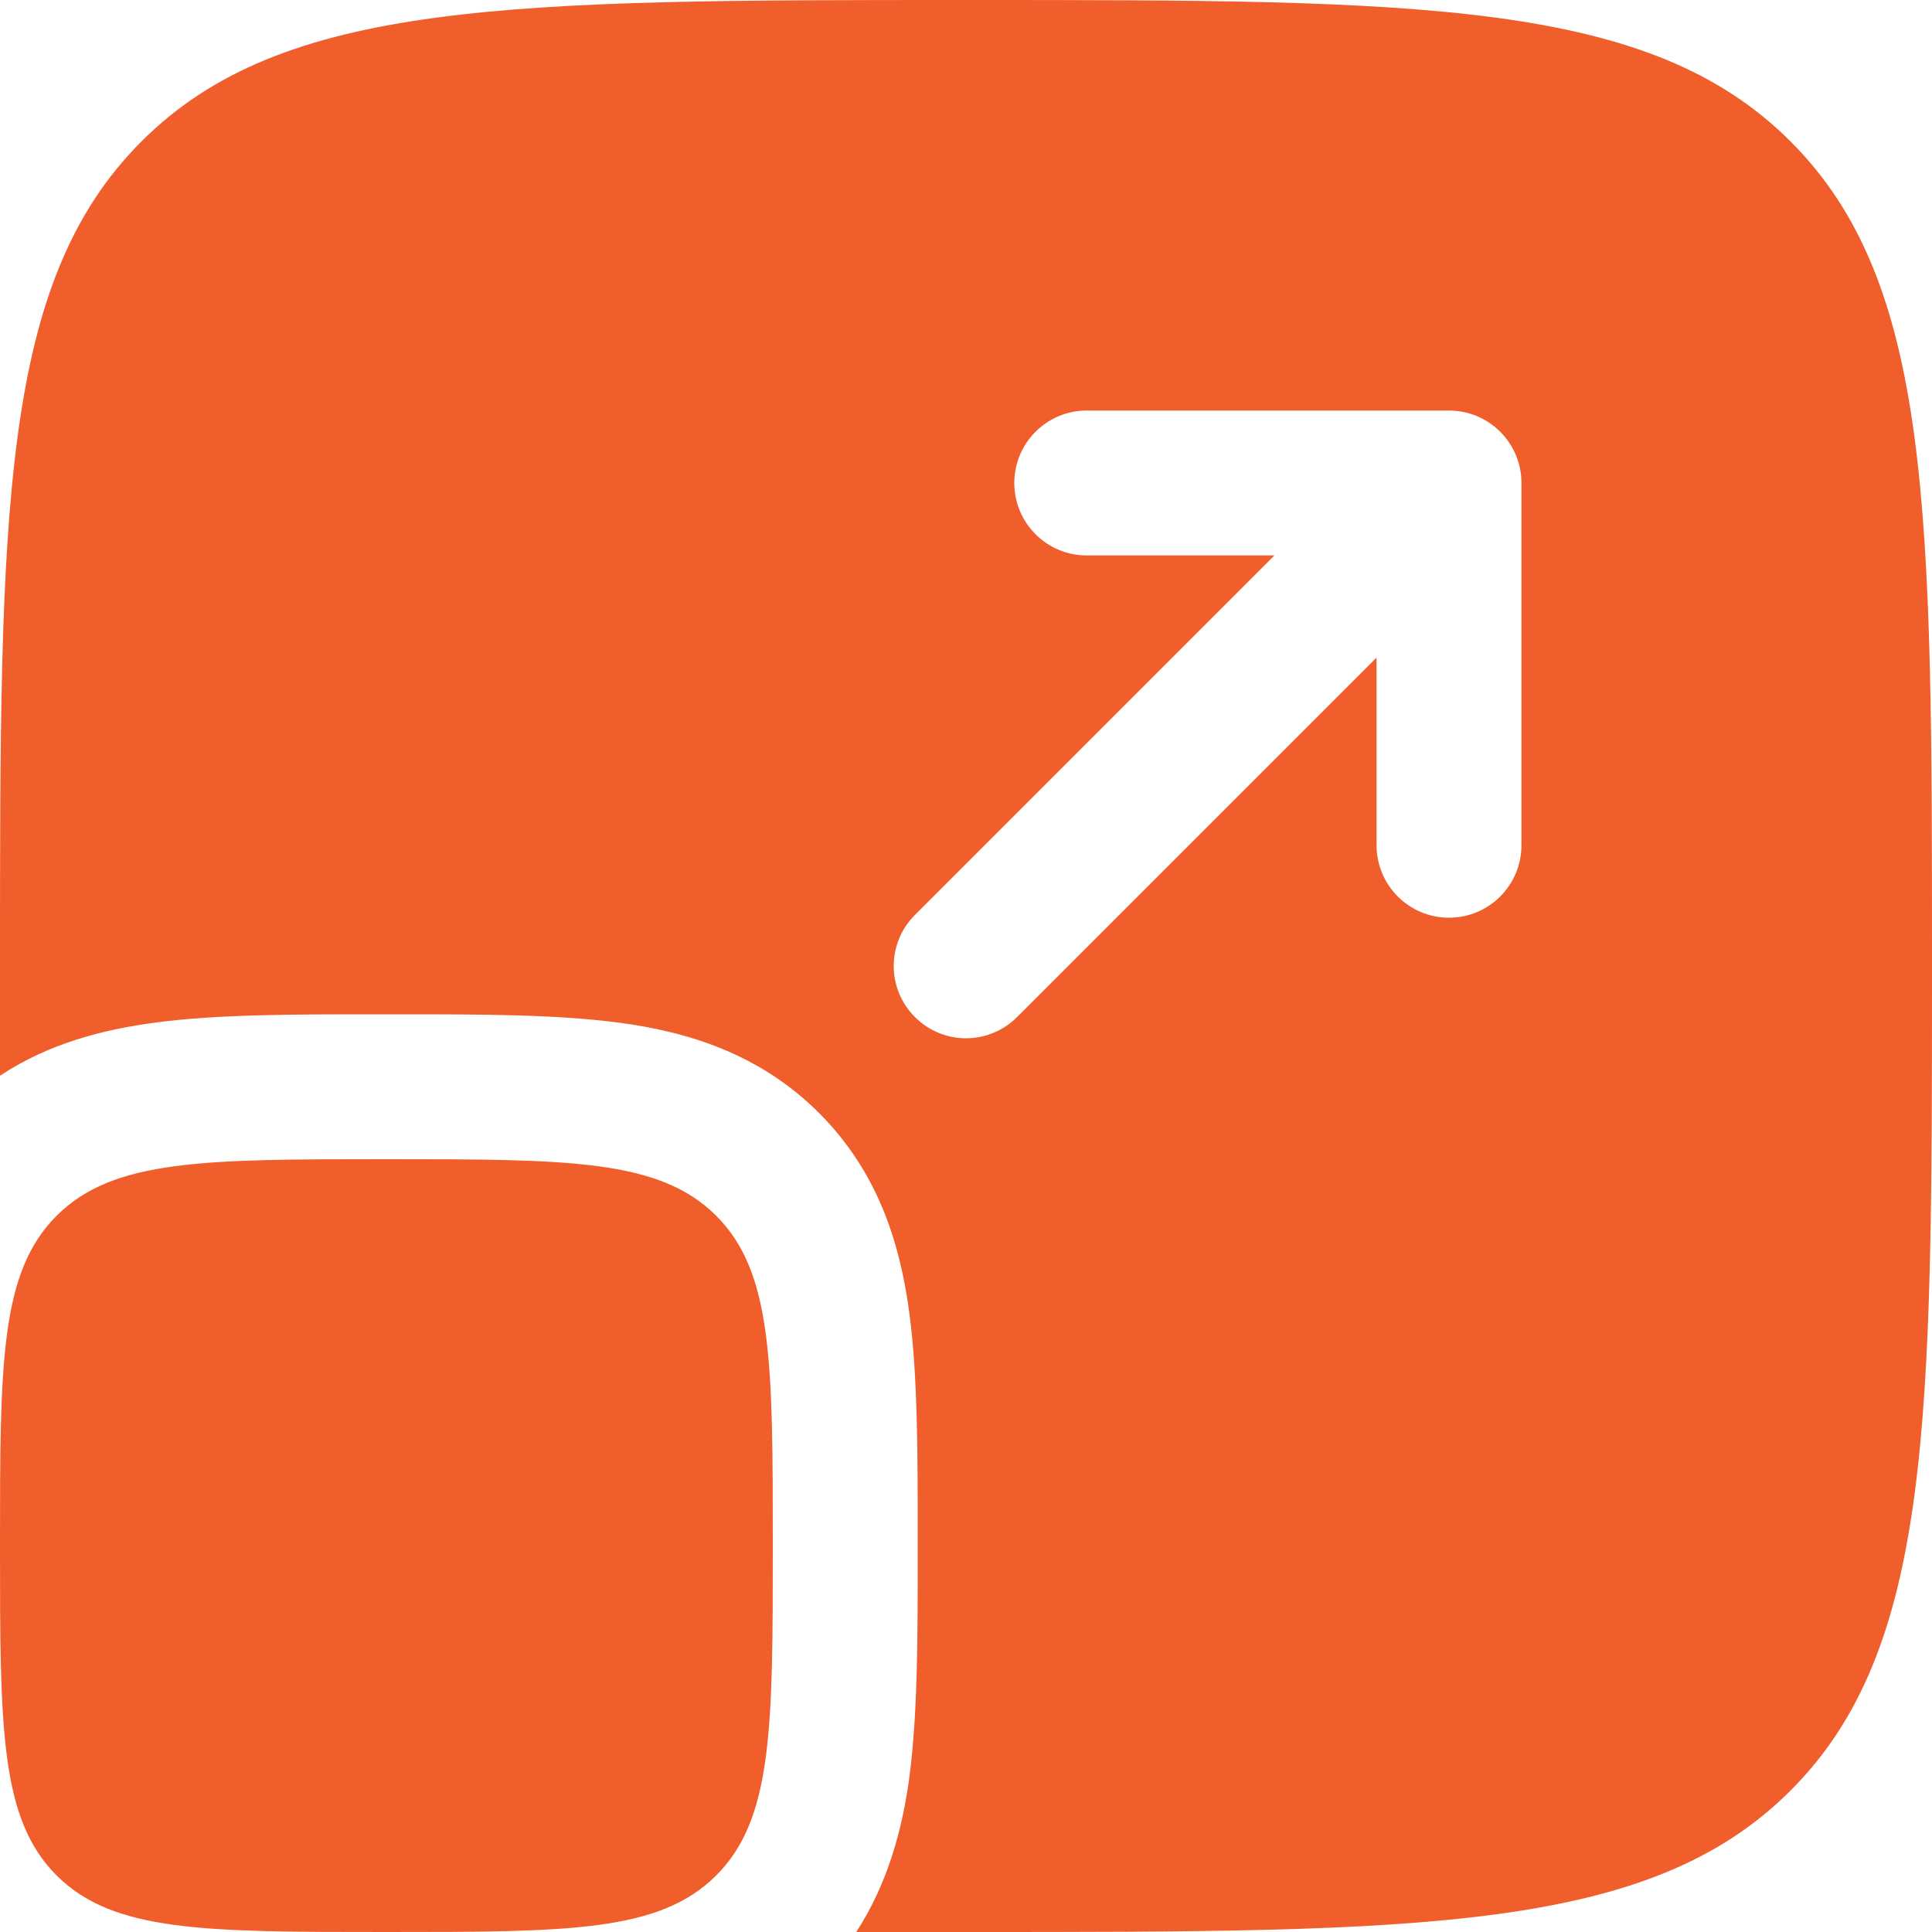 <?xml version="1.0" encoding="UTF-8"?>
<svg id="Layer_1" xmlns="http://www.w3.org/2000/svg" version="1.1" viewBox="0 0 28 28">
  <!-- Generator: Adobe Illustrator 29.6.1, SVG Export Plug-In . SVG Version: 2.1.1 Build 9)  -->
  <defs>
    <style>
      .st0, .st1 {
        fill: #f05e2b;
      }

      .st1 {
        fill-rule: evenodd;
      }
    </style>
  </defs>
  <path class="st0" d="M0,22.4C0,19.76,0,18.44.82,17.62c.82-.82,2.14-.82,4.78-.82s3.96,0,4.78.82c.82.82.82,2.14.82,4.78s0,3.96-.82,4.78c-.82.82-2.14.82-4.78.82s-3.96,0-4.78-.82C0,26.36,0,25.04,0,22.4Z"/>
  <path class="st1" d="M2.05,2.05C0,4.1,0,7.4,0,14,0,14.55,0,15.08,0,15.59c.71-.47,1.5-.67,2.25-.77.9-.12,2.01-.12,3.23-.12h.25c1.21,0,2.32,0,3.23.12,1,.13,2.05.45,2.91,1.31.87.87,1.18,1.92,1.31,2.91.12.9.12,2.02.12,3.23v.25c0,1.21,0,2.32-.12,3.23-.1.75-.31,1.54-.77,2.25.51,0,1.04,0,1.59,0,6.6,0,9.9,0,11.95-2.05,2.05-2.05,2.05-5.35,2.05-11.95s0-9.9-2.05-11.95C23.9,0,20.6,0,14,0S4.1,0,2.05,2.05ZM15.75,5.95c-.58,0-1.05.47-1.05,1.05s.47,1.05,1.05,1.05h2.72l-5.21,5.21c-.41.41-.41,1.07,0,1.48s1.07.41,1.48,0l5.21-5.21v2.72c0,.58.47,1.05,1.05,1.05s1.05-.47,1.05-1.05v-5.25c0-.58-.47-1.05-1.05-1.05h-5.25Z"/>
</svg>